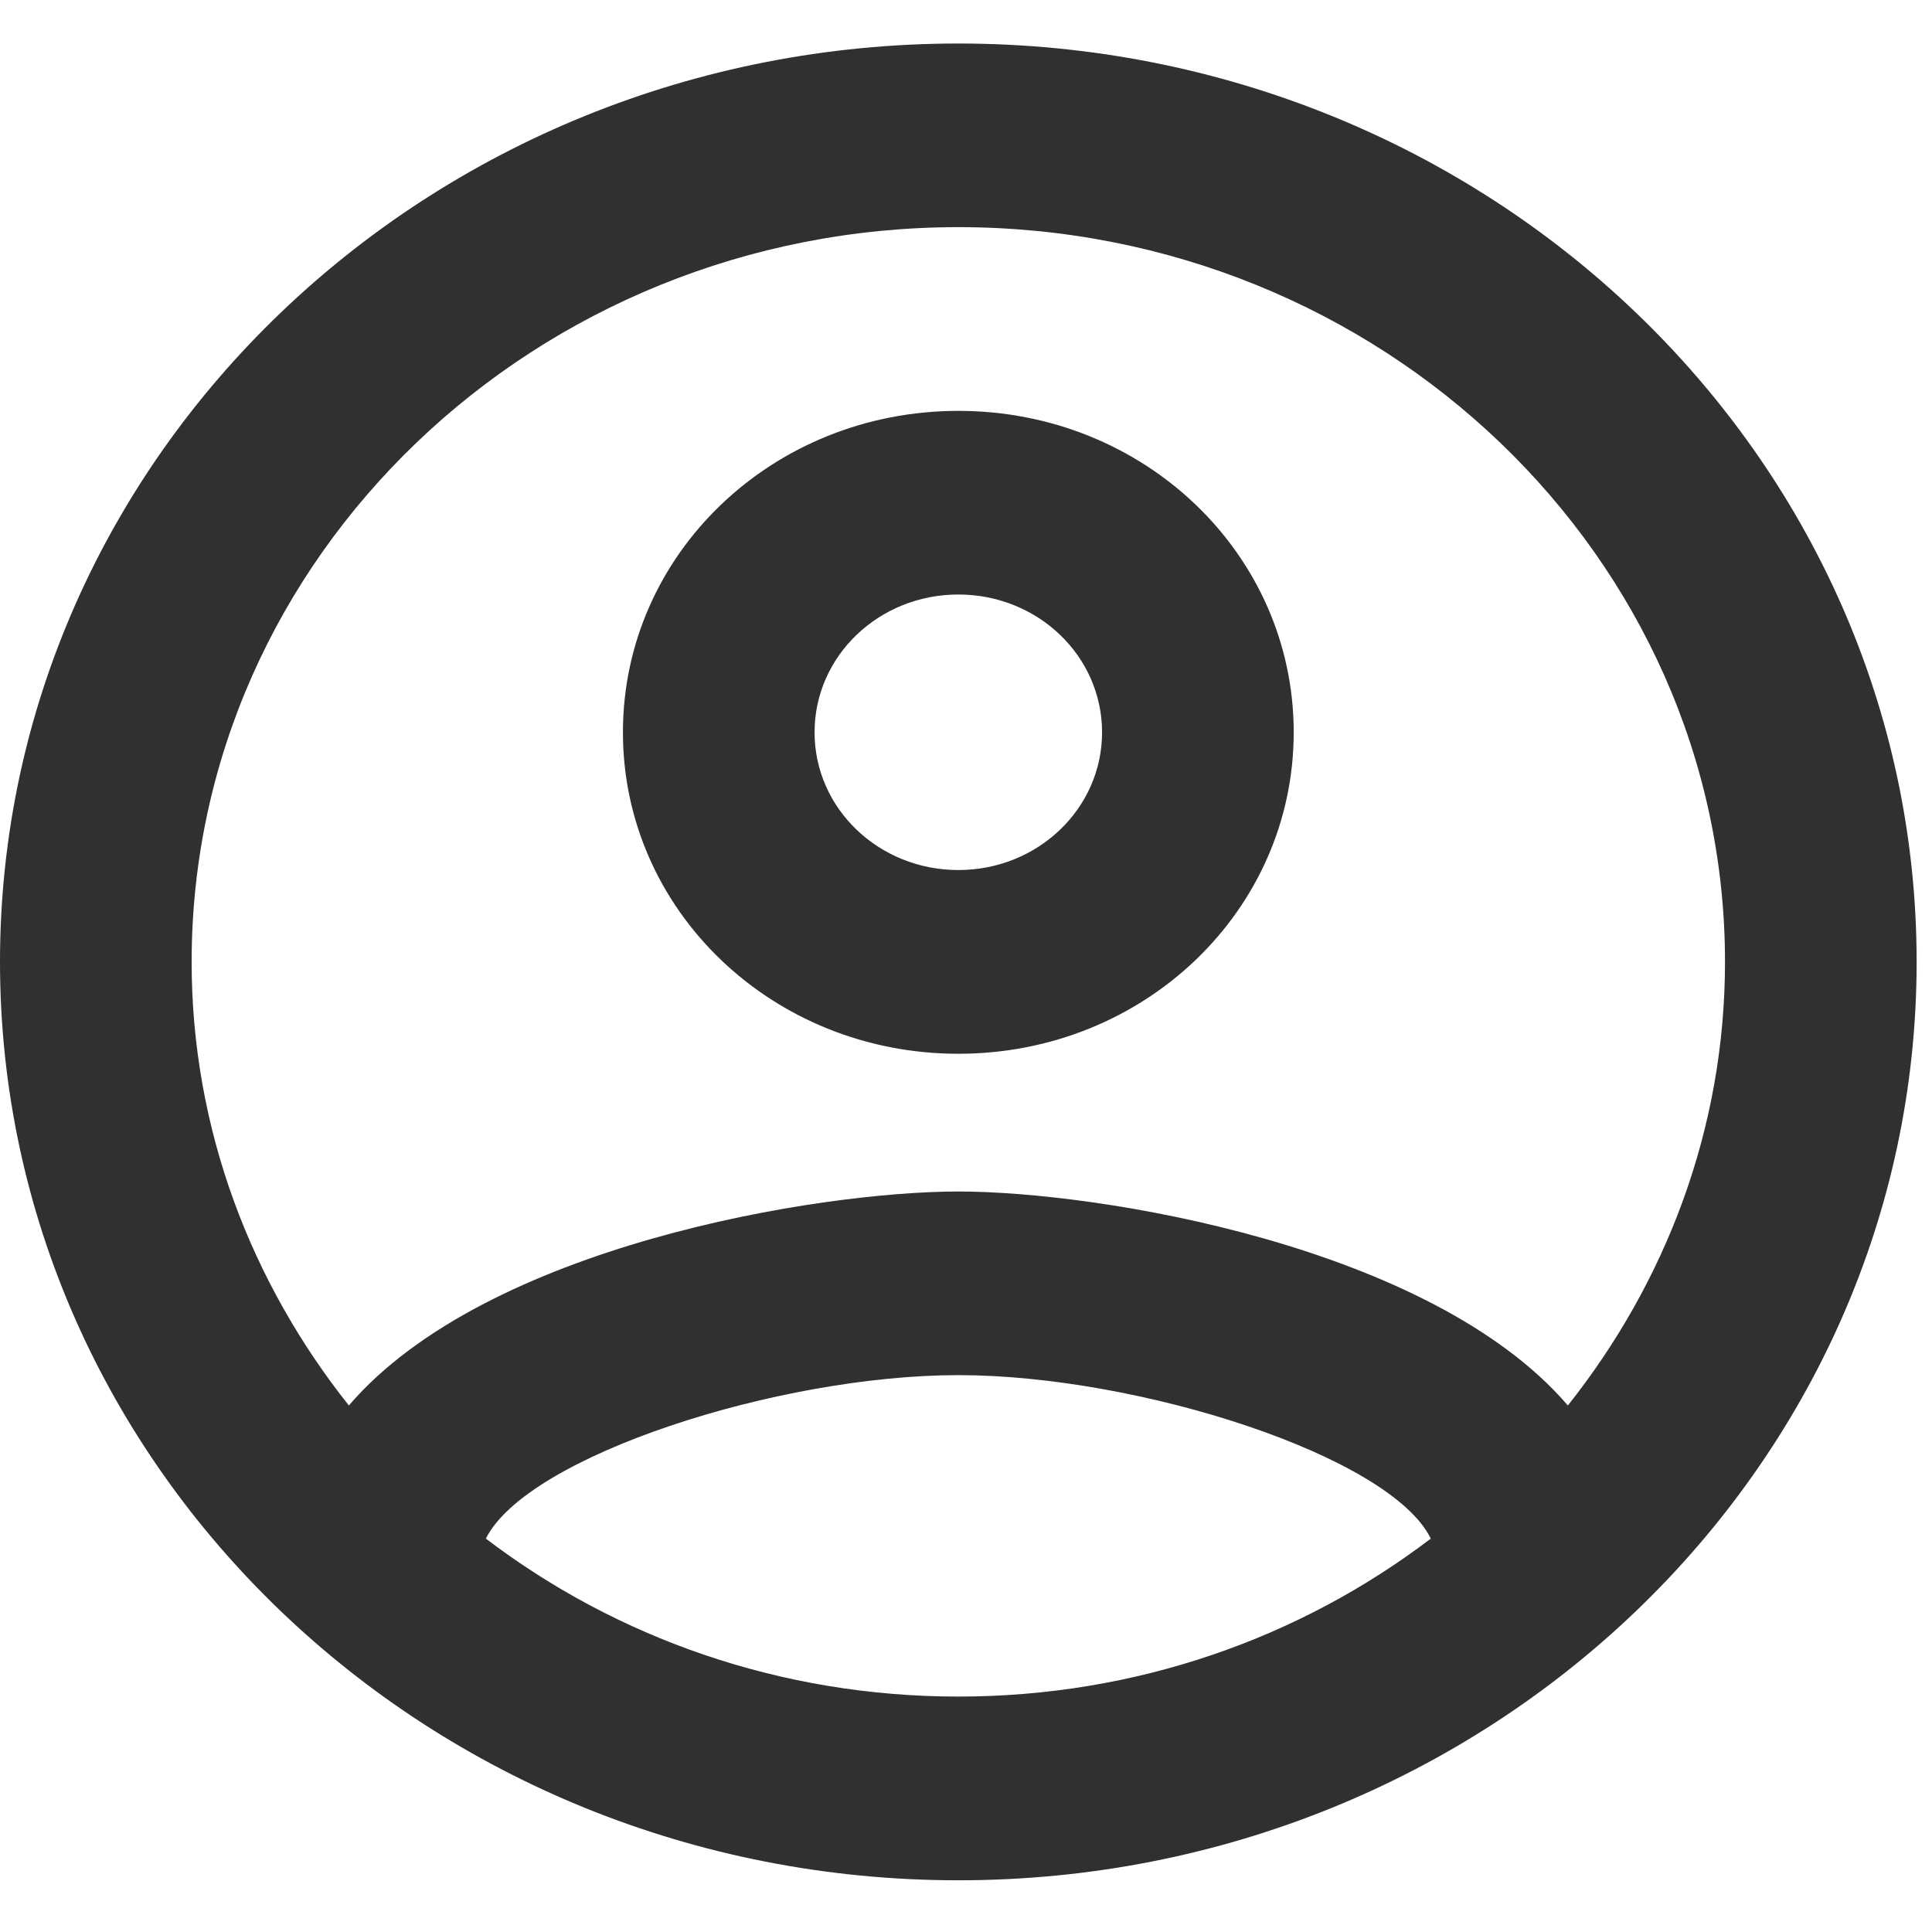 <svg width="21" height="21" viewBox="0 0 21 21" fill="none" xmlns="http://www.w3.org/2000/svg">
<path d="M10.417 0.473C4.667 0.473 0 4.945 0 10.455C0 15.966 4.667 20.438 10.417 20.438C16.167 20.438 20.833 15.966 20.833 10.455C20.833 4.945 16.167 0.473 10.417 0.473ZM5.281 16.724C5.729 15.826 8.458 14.947 10.417 14.947C12.375 14.947 15.115 15.826 15.552 16.724C14.135 17.802 12.354 18.441 10.417 18.441C8.479 18.441 6.698 17.802 5.281 16.724ZM17.042 15.277C15.552 13.54 11.938 12.951 10.417 12.951C8.896 12.951 5.281 13.54 3.792 15.277C2.729 13.939 2.083 12.272 2.083 10.455C2.083 6.053 5.823 2.469 10.417 2.469C15.01 2.469 18.75 6.053 18.75 10.455C18.75 12.272 18.104 13.939 17.042 15.277ZM10.417 4.466C8.396 4.466 6.771 6.023 6.771 7.96C6.771 9.896 8.396 11.454 10.417 11.454C12.438 11.454 14.062 9.896 14.062 7.96C14.062 6.023 12.438 4.466 10.417 4.466ZM10.417 9.457C9.552 9.457 8.854 8.788 8.854 7.96C8.854 7.131 9.552 6.462 10.417 6.462C11.281 6.462 11.979 7.131 11.979 7.96C11.979 8.788 11.281 9.457 10.417 9.457Z" fill="#303030"/>
</svg>
